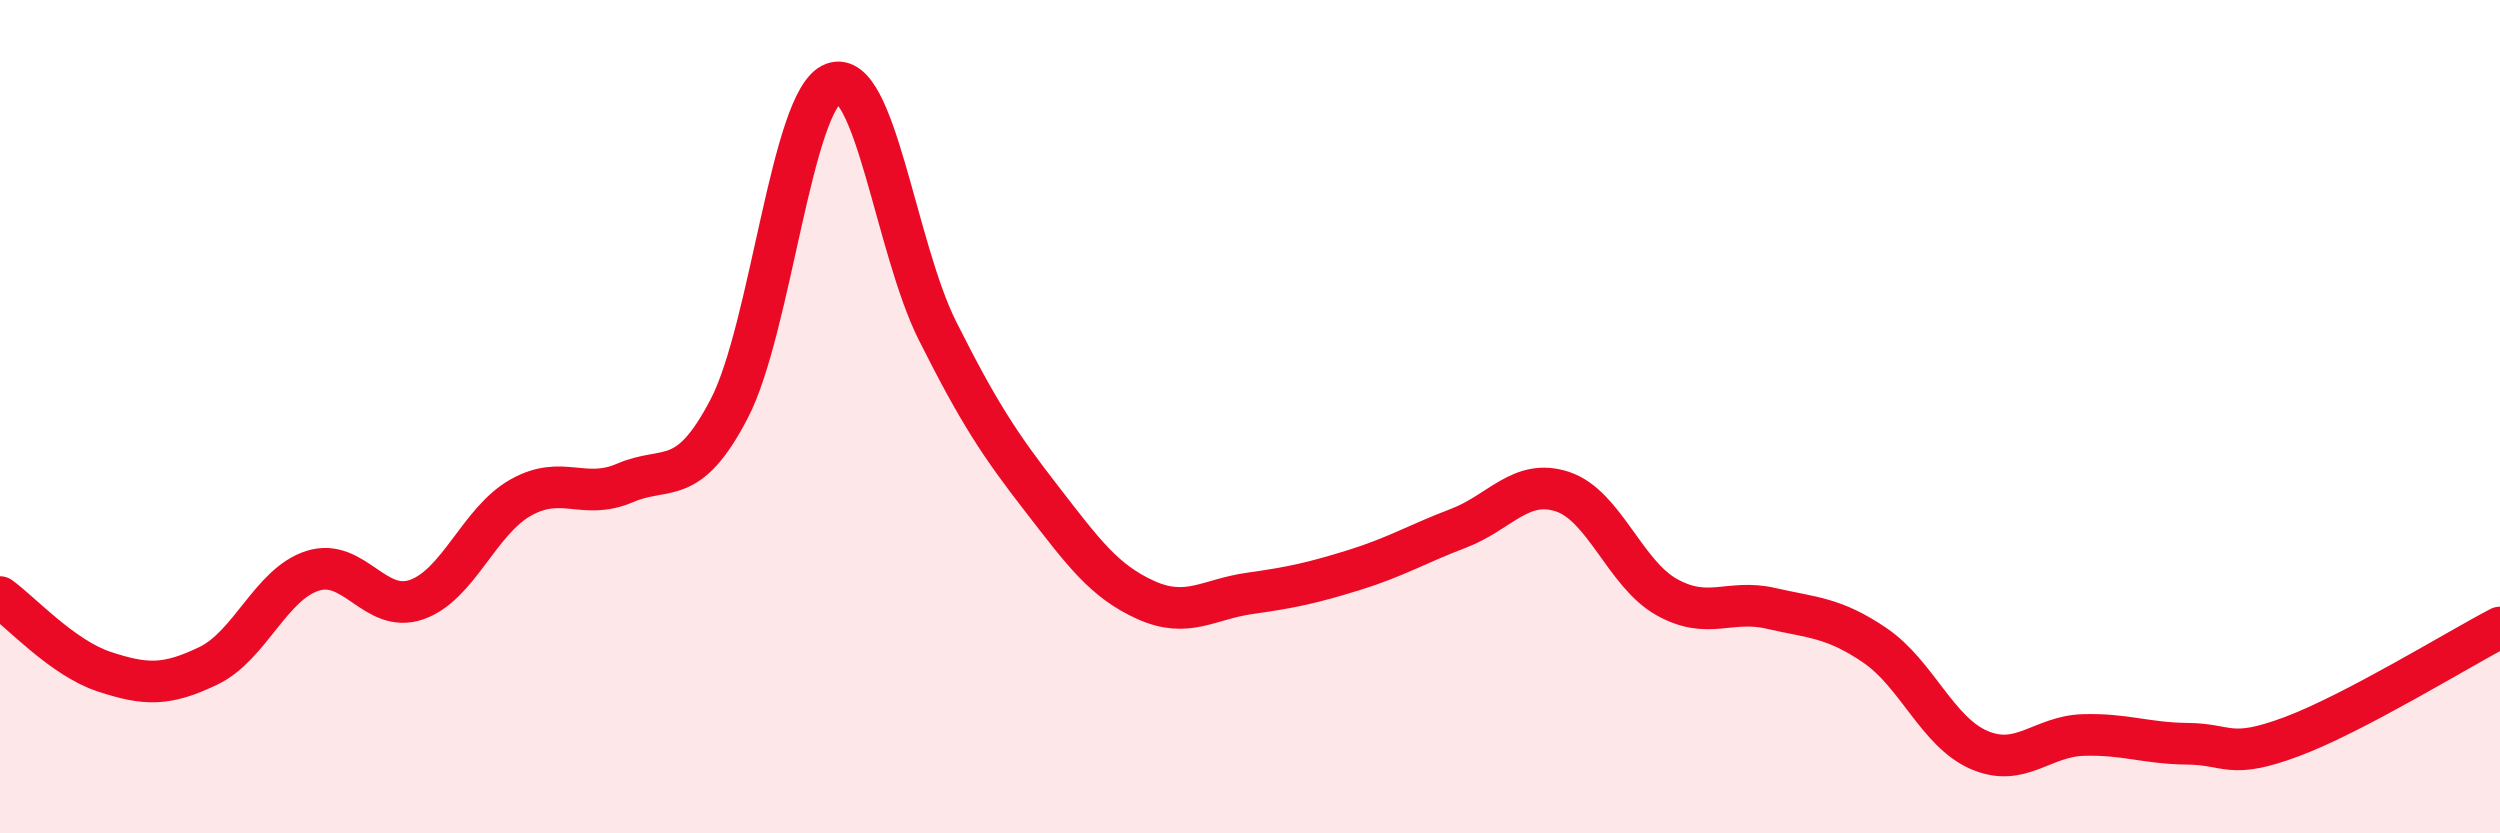 
    <svg width="60" height="20" viewBox="0 0 60 20" xmlns="http://www.w3.org/2000/svg">
      <path
        d="M 0,14.33 C 0.5,14.69 1.5,15.79 2.5,16.12 C 3.5,16.45 4,16.46 5,15.98 C 6,15.5 6.5,14.02 7.5,13.7 C 8.5,13.38 9,14.74 10,14.39 C 11,14.04 11.5,12.5 12.5,11.94 C 13.5,11.38 14,12.02 15,11.59 C 16,11.16 16.5,11.73 17.5,9.81 C 18.5,7.89 19,2.37 20,2 C 21,1.63 21.5,5.95 22.5,7.94 C 23.5,9.93 24,10.68 25,11.97 C 26,13.26 26.5,13.95 27.5,14.4 C 28.5,14.85 29,14.38 30,14.24 C 31,14.1 31.5,13.99 32.5,13.68 C 33.5,13.37 34,13.06 35,12.68 C 36,12.3 36.5,11.47 37.5,11.8 C 38.5,12.13 39,13.77 40,14.33 C 41,14.89 41.5,14.37 42.5,14.6 C 43.5,14.83 44,14.81 45,15.49 C 46,16.17 46.5,17.57 47.5,18 C 48.5,18.43 49,17.67 50,17.64 C 51,17.61 51.5,17.84 52.5,17.85 C 53.5,17.86 53.5,18.24 55,17.68 C 56.5,17.12 59,15.58 60,15.06L60 20L0 20Z"
        fill="#EB0A25"
        opacity="0.1"
        stroke-linecap="round"
        stroke-linejoin="round"
      />
      <path
        d="M 0,14.33 C 0.5,14.69 1.5,15.79 2.5,16.12 C 3.5,16.45 4,16.46 5,15.98 C 6,15.5 6.5,14.02 7.5,13.7 C 8.5,13.38 9,14.74 10,14.39 C 11,14.04 11.5,12.5 12.5,11.94 C 13.5,11.38 14,12.02 15,11.59 C 16,11.16 16.5,11.73 17.5,9.81 C 18.5,7.89 19,2.37 20,2 C 21,1.63 21.5,5.95 22.5,7.94 C 23.5,9.93 24,10.68 25,11.97 C 26,13.26 26.5,13.95 27.5,14.4 C 28.5,14.85 29,14.38 30,14.24 C 31,14.1 31.5,13.99 32.5,13.68 C 33.5,13.37 34,13.06 35,12.68 C 36,12.3 36.5,11.47 37.5,11.8 C 38.5,12.13 39,13.77 40,14.33 C 41,14.89 41.5,14.37 42.5,14.6 C 43.5,14.83 44,14.81 45,15.49 C 46,16.17 46.5,17.57 47.5,18 C 48.5,18.43 49,17.67 50,17.64 C 51,17.61 51.5,17.84 52.5,17.85 C 53.5,17.86 53.5,18.24 55,17.68 C 56.5,17.12 59,15.58 60,15.06"
        stroke="#EB0A25"
        stroke-width="1"
        fill="none"
        stroke-linecap="round"
        stroke-linejoin="round"
      />
    </svg>
  